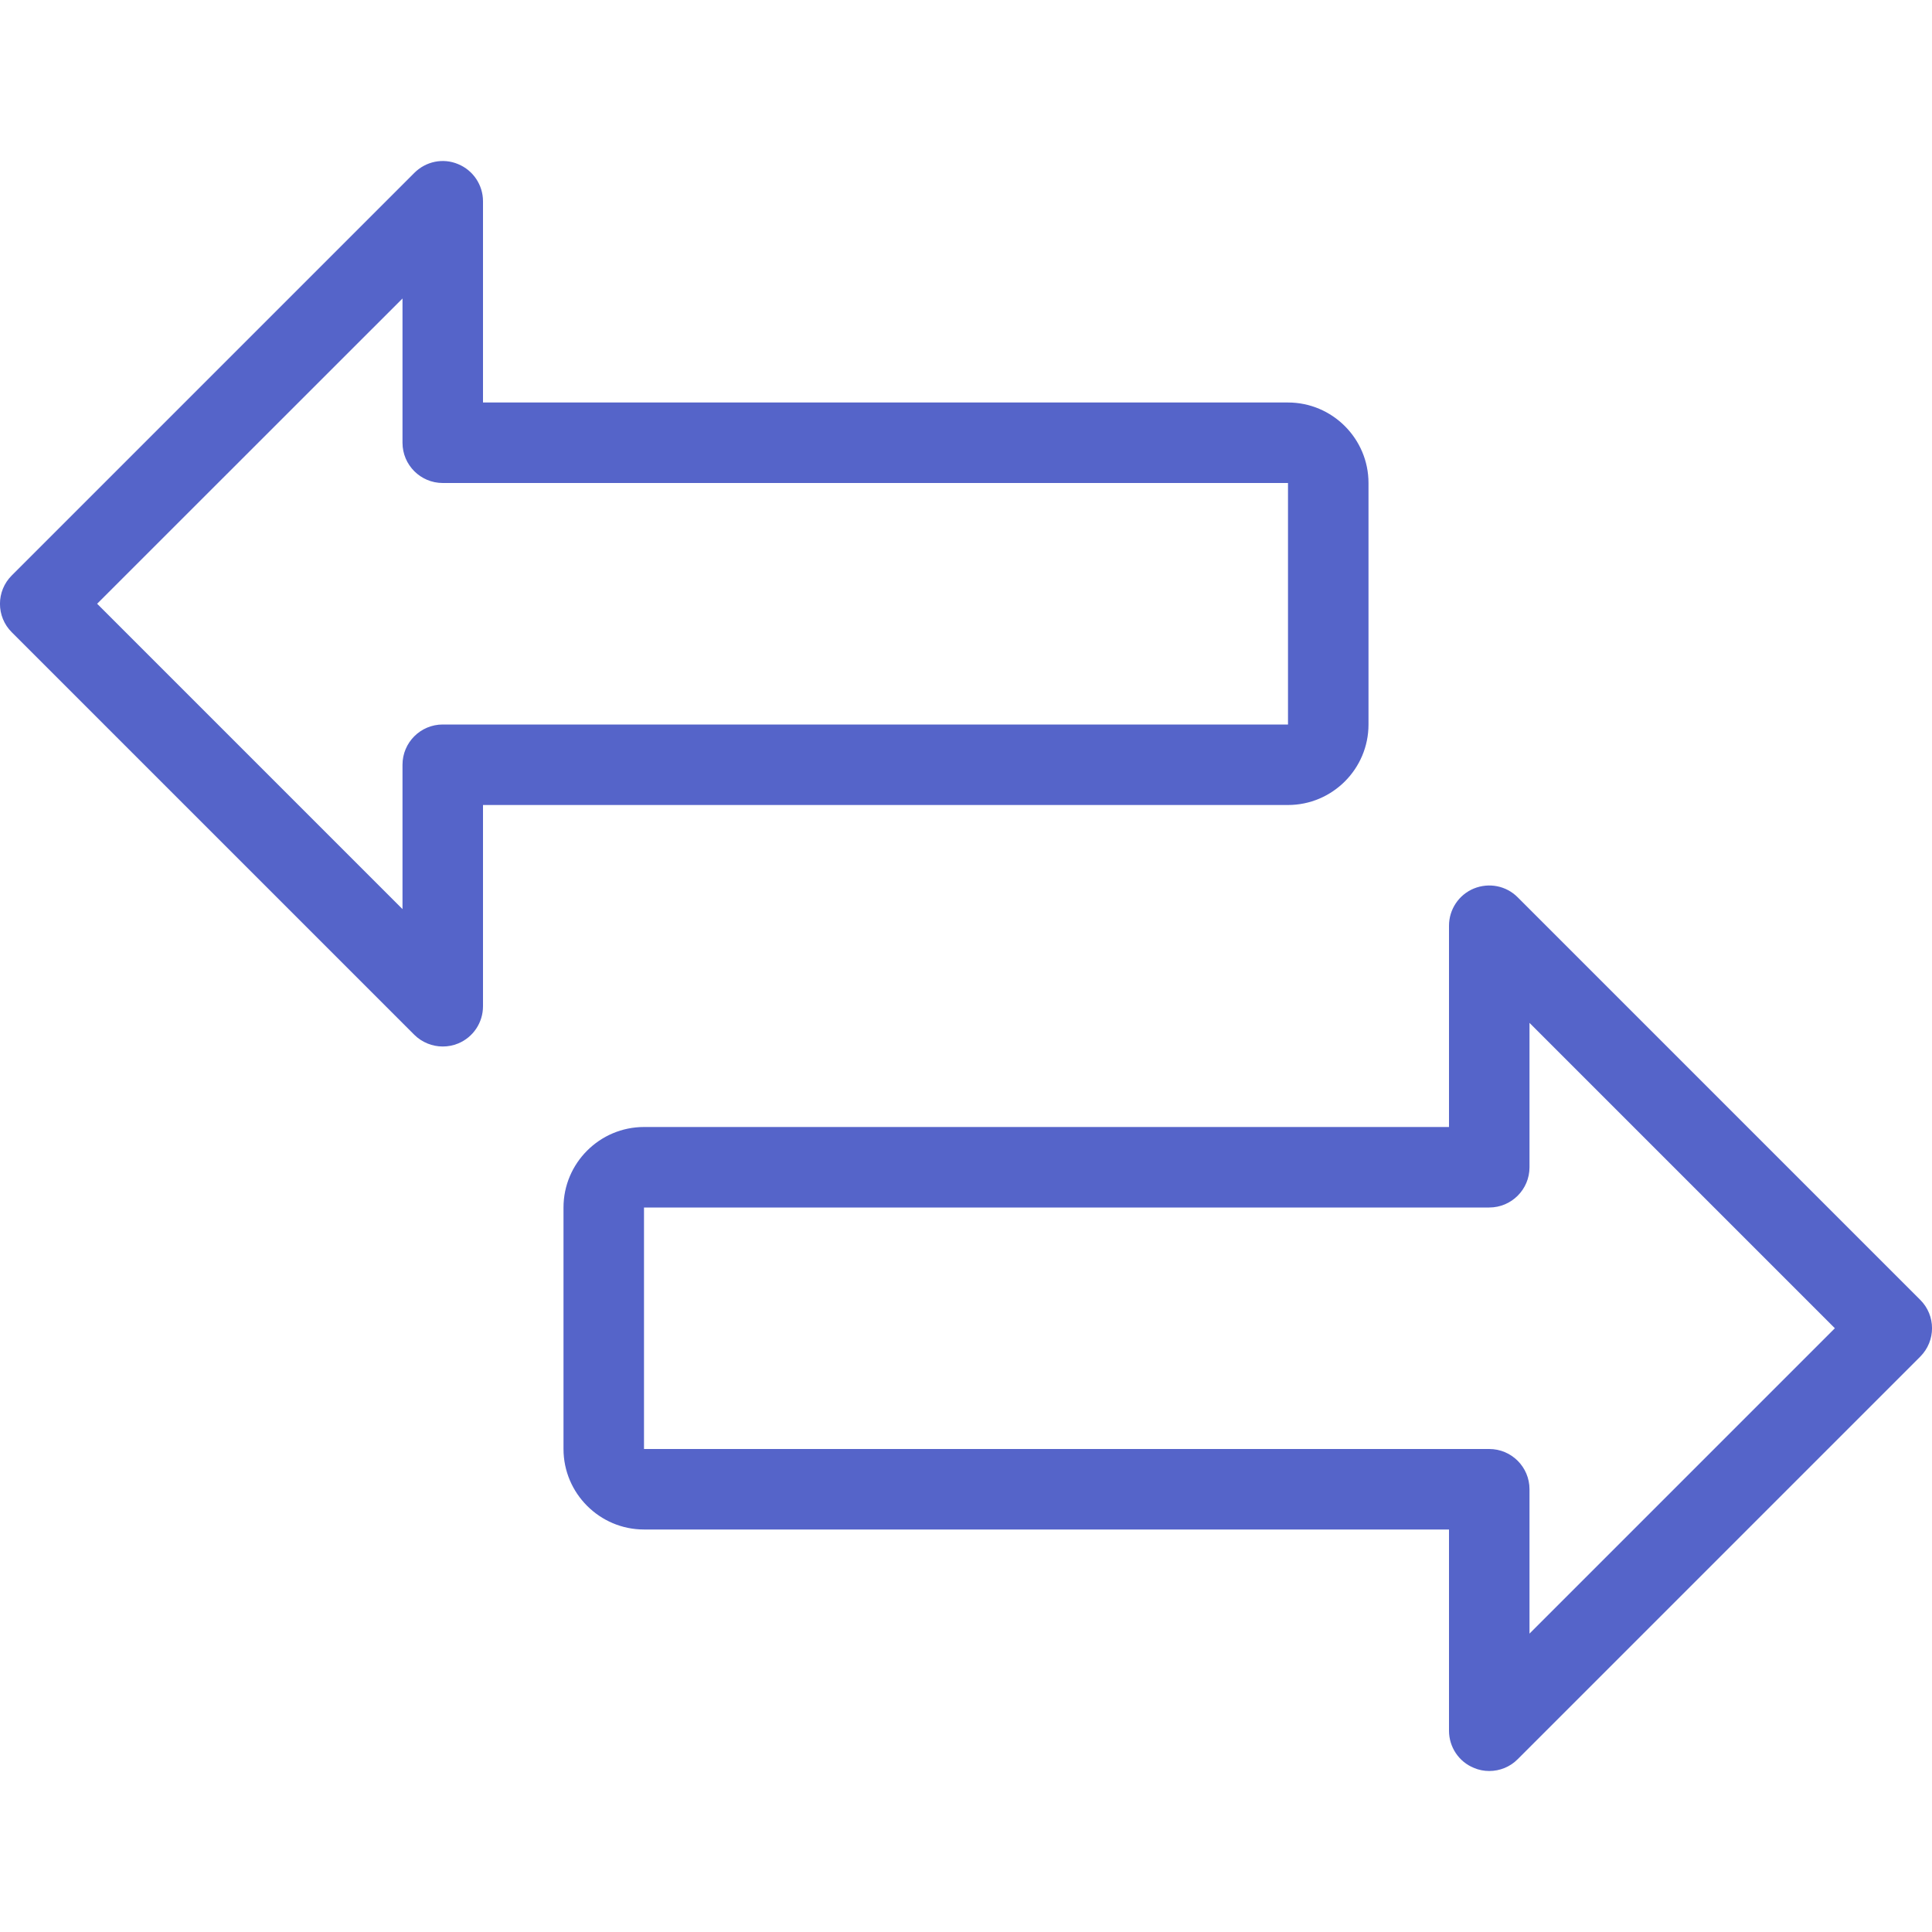<svg width="18" height="18" viewBox="0 0 18 18" fill="none" xmlns="http://www.w3.org/2000/svg">
<g clip-path="url(#clip0)">
<path d="M4.125 9.75C4.028 9.75 3.932 9.712 3.86 9.641L0.11 5.891C-0.037 5.745 -0.037 5.507 0.11 5.361L3.86 1.611C3.968 1.503 4.128 1.47 4.268 1.529C4.409 1.587 4.5 1.724 4.5 1.875V3.75H12C12.413 3.75 12.75 4.087 12.75 4.5V6.75C12.75 7.164 12.413 7.5 12 7.5H4.5V9.375C4.5 9.527 4.409 9.664 4.268 9.722C4.222 9.741 4.173 9.75 4.125 9.75ZM0.905 5.625L3.75 8.47V7.125C3.75 6.918 3.918 6.75 4.125 6.75H12V4.5H4.125C3.918 4.5 3.75 4.332 3.75 4.125V2.781L0.905 5.625Z" fill="#5564C9"/>
<path d="M13.875 16.5C13.827 16.5 13.778 16.491 13.732 16.471C13.591 16.414 13.5 16.276 13.5 16.125V14.25H6C5.587 14.25 5.25 13.913 5.25 13.5V11.25C5.25 10.837 5.587 10.5 6 10.5H13.5V8.625C13.5 8.473 13.591 8.336 13.732 8.278C13.873 8.221 14.033 8.252 14.14 8.36L17.89 12.11C18.037 12.256 18.037 12.493 17.89 12.64L14.14 16.39C14.069 16.462 13.973 16.5 13.875 16.5ZM6 11.25V13.5H13.875C14.082 13.5 14.25 13.668 14.25 13.875V15.22L17.095 12.375L14.25 9.53V10.875C14.25 11.082 14.082 11.25 13.875 11.25H6Z" fill="#5564C9"/>
</g>
<defs>
<clipPath id="clip0">
<rect width="18" height="18" fill="white"/>
</clipPath>
</defs>
</svg>
